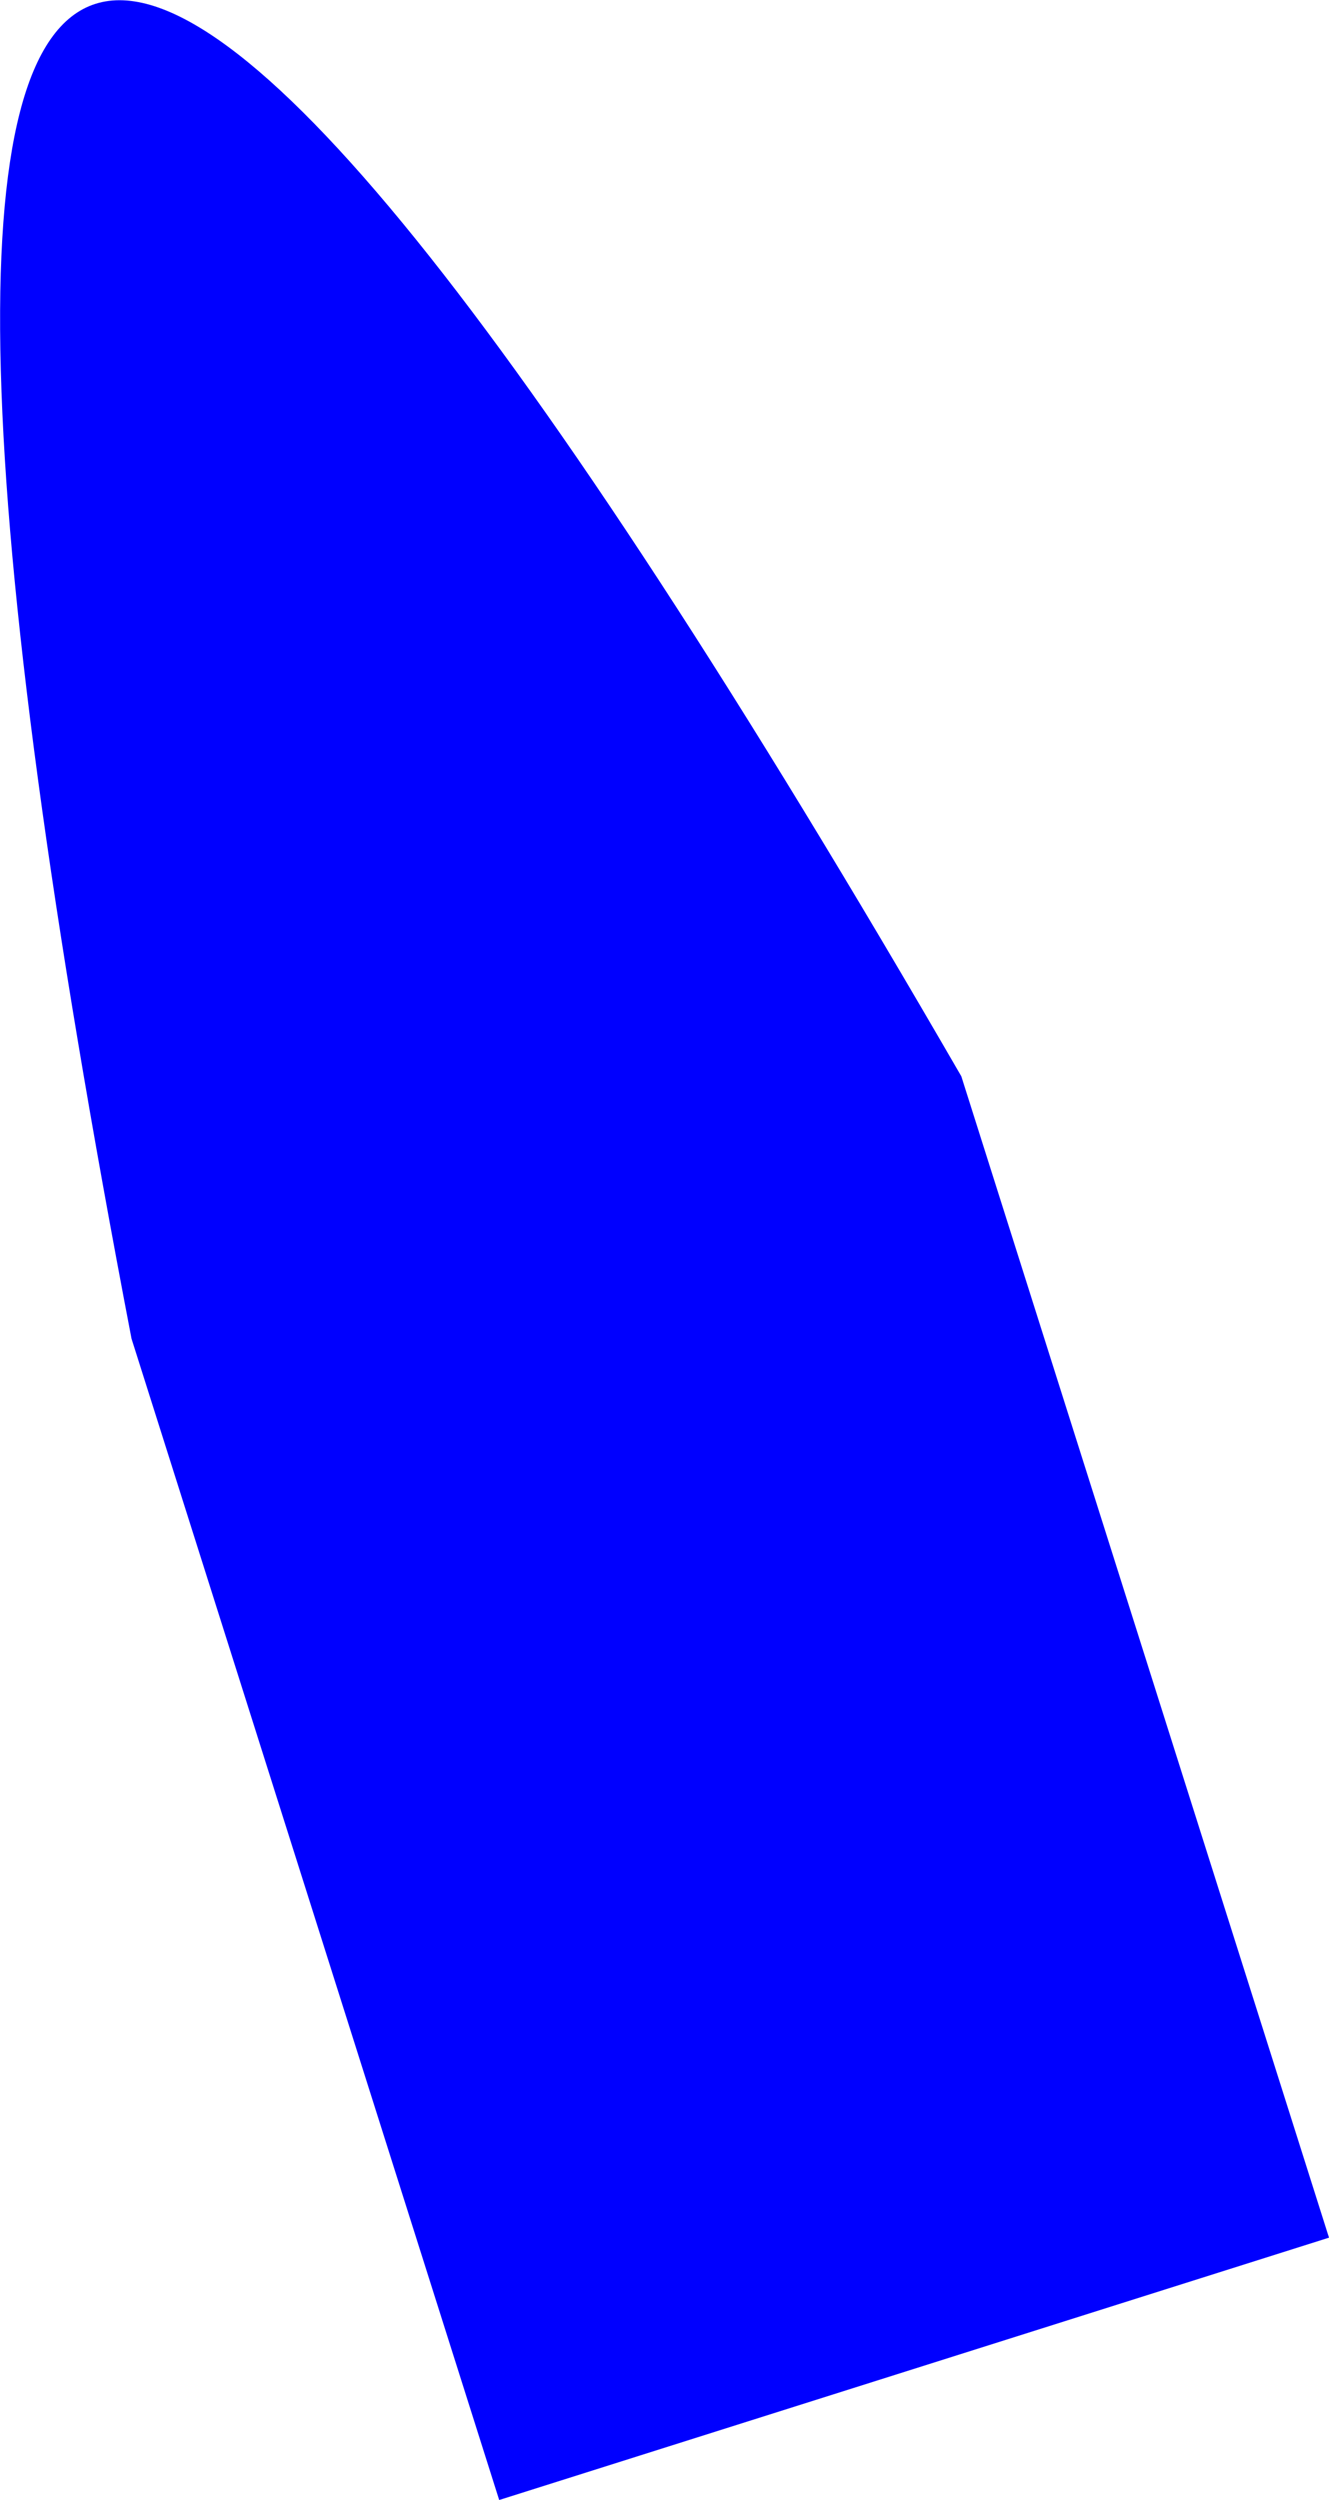 <?xml version="1.0" encoding="UTF-8" standalone="no"?>
<svg xmlns:xlink="http://www.w3.org/1999/xlink" height="172.0px" width="91.45px" xmlns="http://www.w3.org/2000/svg">
  <g transform="matrix(1.0, 0.0, 0.0, 1.0, 21.85, 68.0)">
    <path d="M69.6 85.95 L12.5 104.0 -12.8 24.1 Q-46.3 -150.55 44.3 6.05 L69.6 85.95" fill="#0000ff" fill-rule="evenodd" stroke="none"/>
  </g>
</svg>
